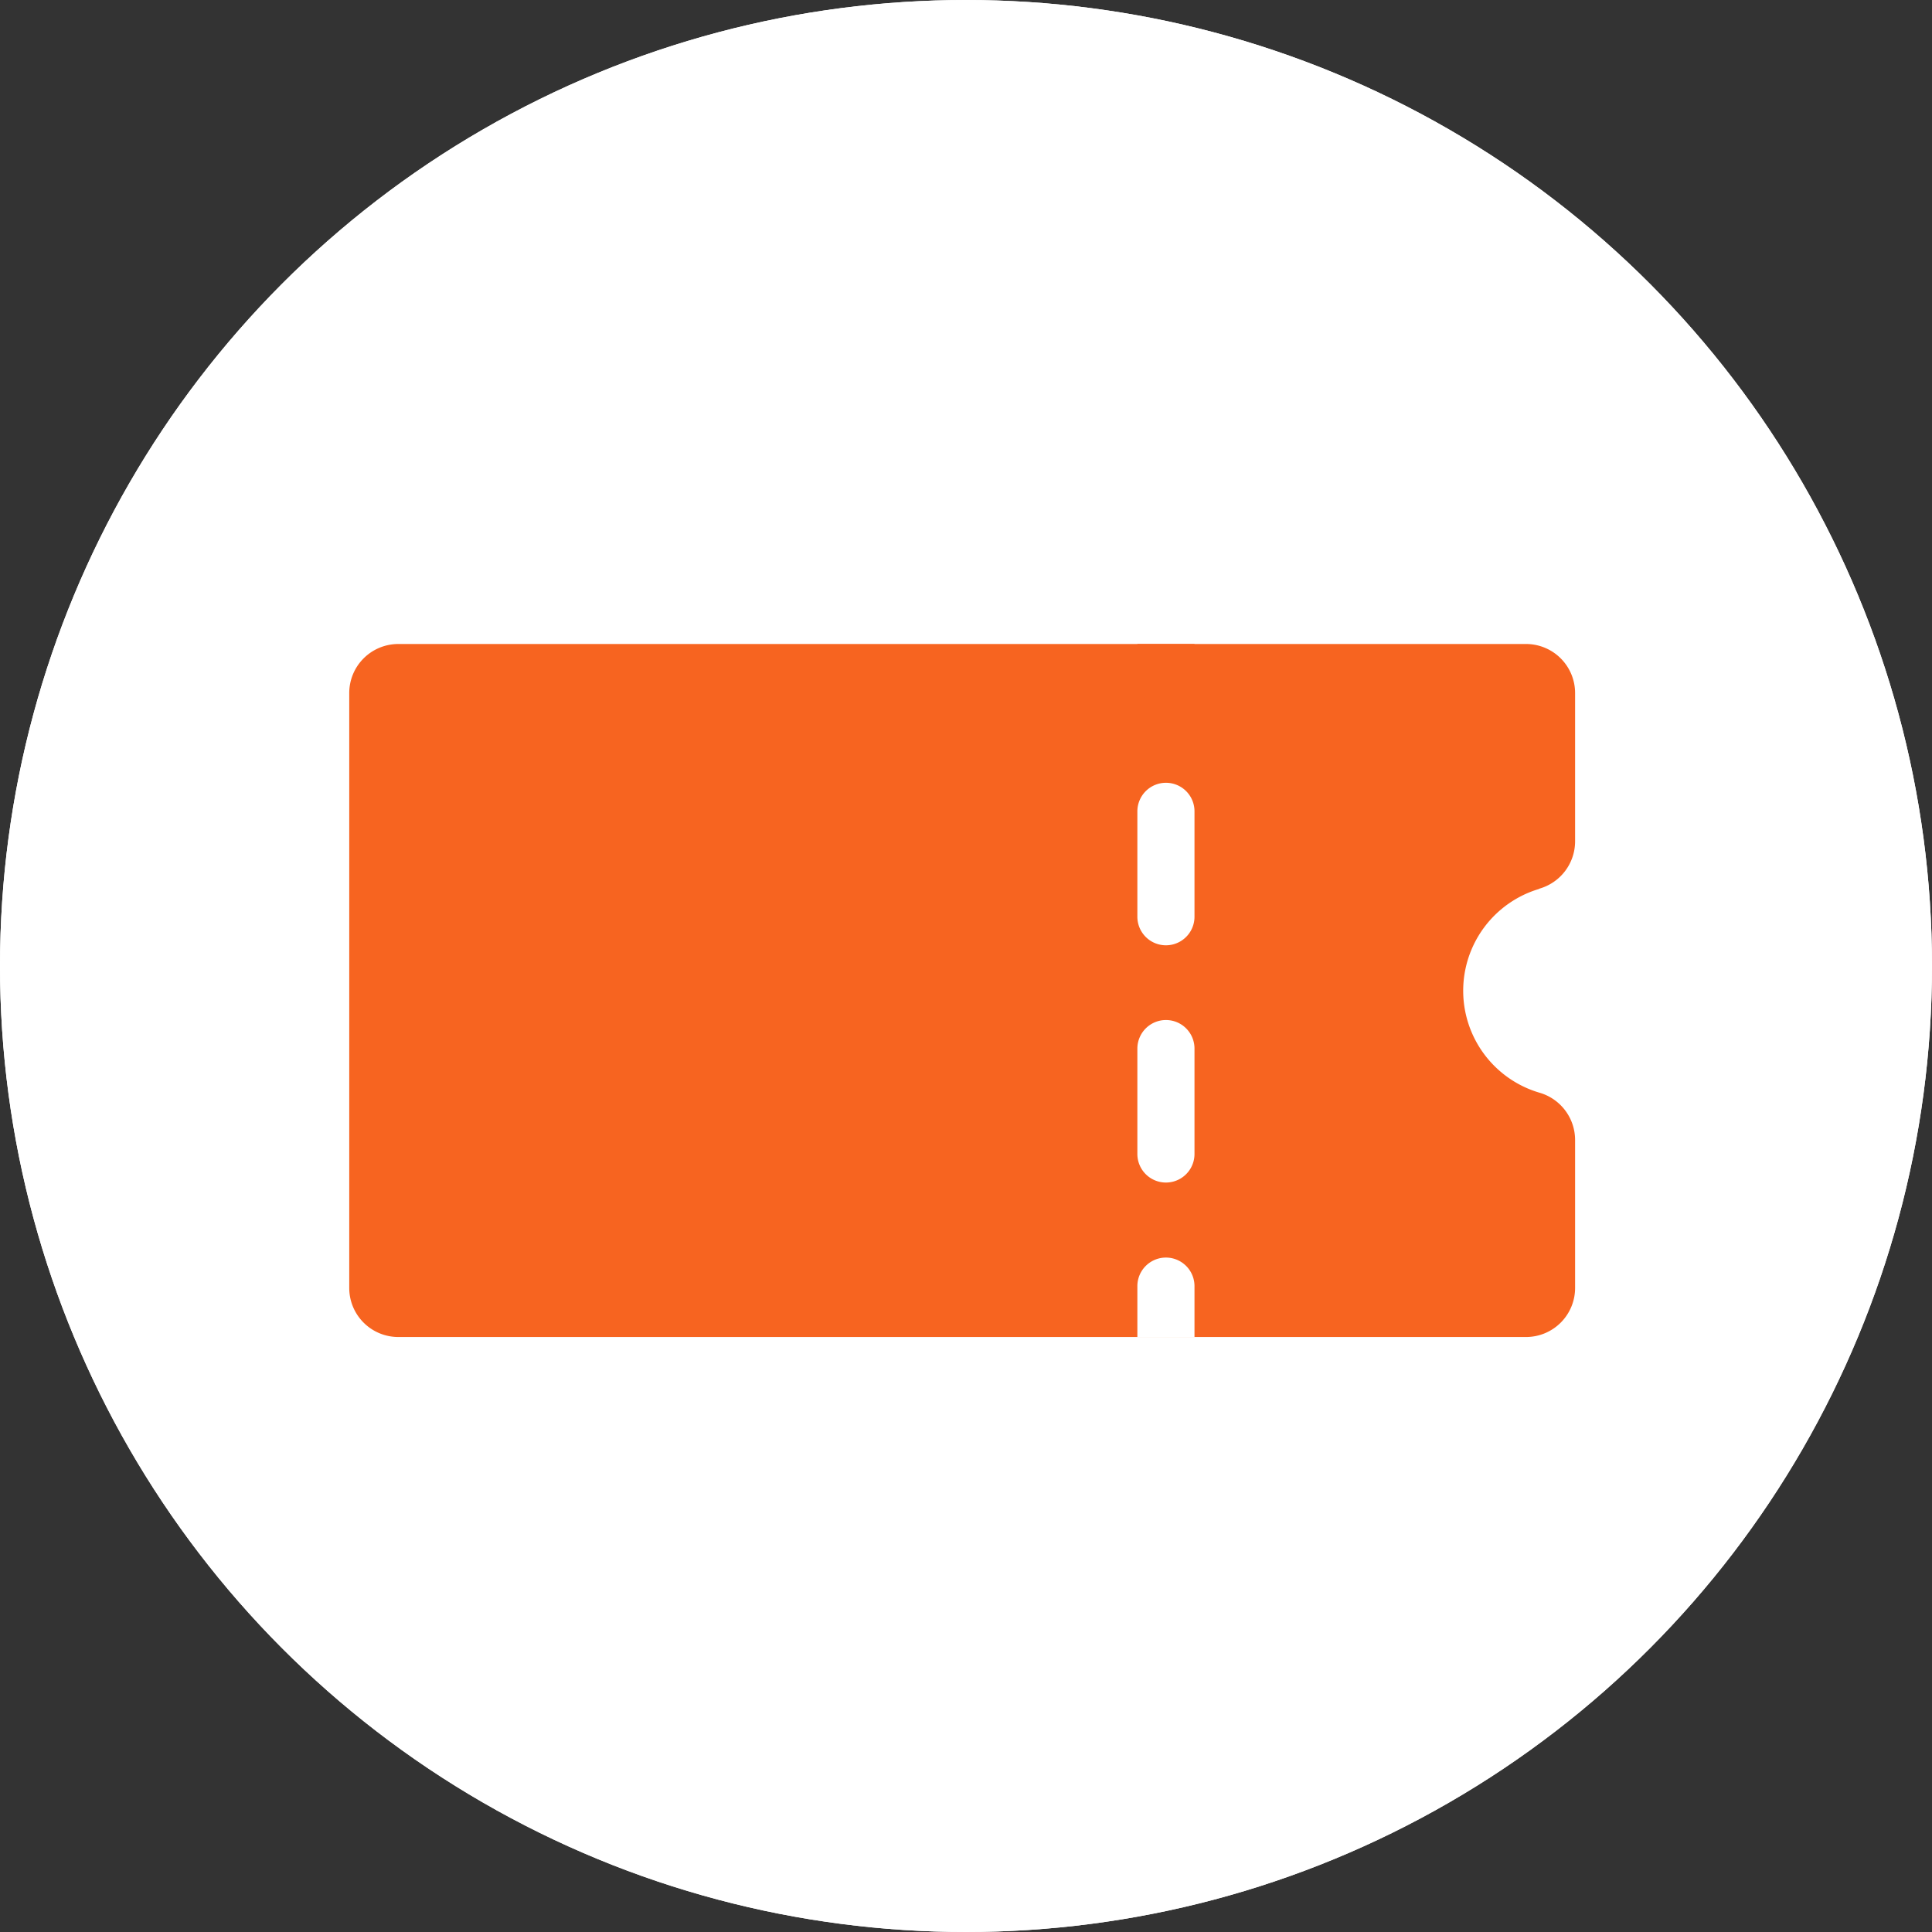 <svg xmlns="http://www.w3.org/2000/svg" xmlns:xlink="http://www.w3.org/1999/xlink" width="30" height="30" viewBox="0 0 30 30">
  <rect x="0" y="0" width="30" height="30" fill="#333333" stroke="none"/>
  <defs>
    <clipPath id="clip-path">
      <rect id="長方形_37" data-name="長方形 37" width="19.035" height="10.762" transform="translate(0 0)" fill="none"/>
    </clipPath>
  </defs>
  <g id="off_icon_pc" transform="translate(-45 -590)">
    <g id="楕円形_12" data-name="楕円形 12" transform="translate(45 590)" fill="#fff" stroke="#fff" stroke-width="2">
      <circle cx="15" cy="15" r="15" stroke="none"/>
      <circle cx="15" cy="15" r="14" fill="none"/>
    </g>
    <g id="グループ_25" data-name="グループ 25" transform="translate(50.423 600)">
      <g id="マスクグループ_25" data-name="マスクグループ 25" transform="translate(0 0)" clip-path="url(#clip-path)">
        <path id="パス_20" data-name="パス 20" d="M18.477,3.8a.765.765,0,0,0,.558-.734V.761A.762.762,0,0,0,18.274,0H.761A.762.762,0,0,0,0,.761V10a.762.762,0,0,0,.761.761H18.274A.762.762,0,0,0,19.035,10V7.7a.765.765,0,0,0-.558-.734,1.65,1.65,0,0,1,0-3.163" transform="translate(0 0)" fill="#f76420"/>
        <path id="パス_21" data-name="パス 21" d="M65.063,30.336a.444.444,0,0,0-.443.443v1.637a.443.443,0,1,0,.887,0V30.779a.443.443,0,0,0-.443-.443" transform="translate(-52.382 -24.497)" fill="#fff"/>
        <path id="パス_22" data-name="パス 22" d="M65.063,13.72a.444.444,0,0,0-.443.443V15.8a.443.443,0,1,0,.887,0V14.163a.443.443,0,0,0-.443-.443" transform="translate(-52.382 -11.565)" fill="#fff"/>
        <path id="パス_23" data-name="パス 23" d="M65.507,48.191V47.4a.443.443,0,1,0-.887,0v.794Z" transform="translate(-52.382 -37.429)" fill="#fff"/>
        <path id="パス_24" data-name="パス 24" d="M64.62,4v.552a.443.443,0,1,0,.887,0V4Z" transform="translate(-52.382 -4)" fill="#f76420"/>
      </g>
    </g>
  </g>
</svg>
